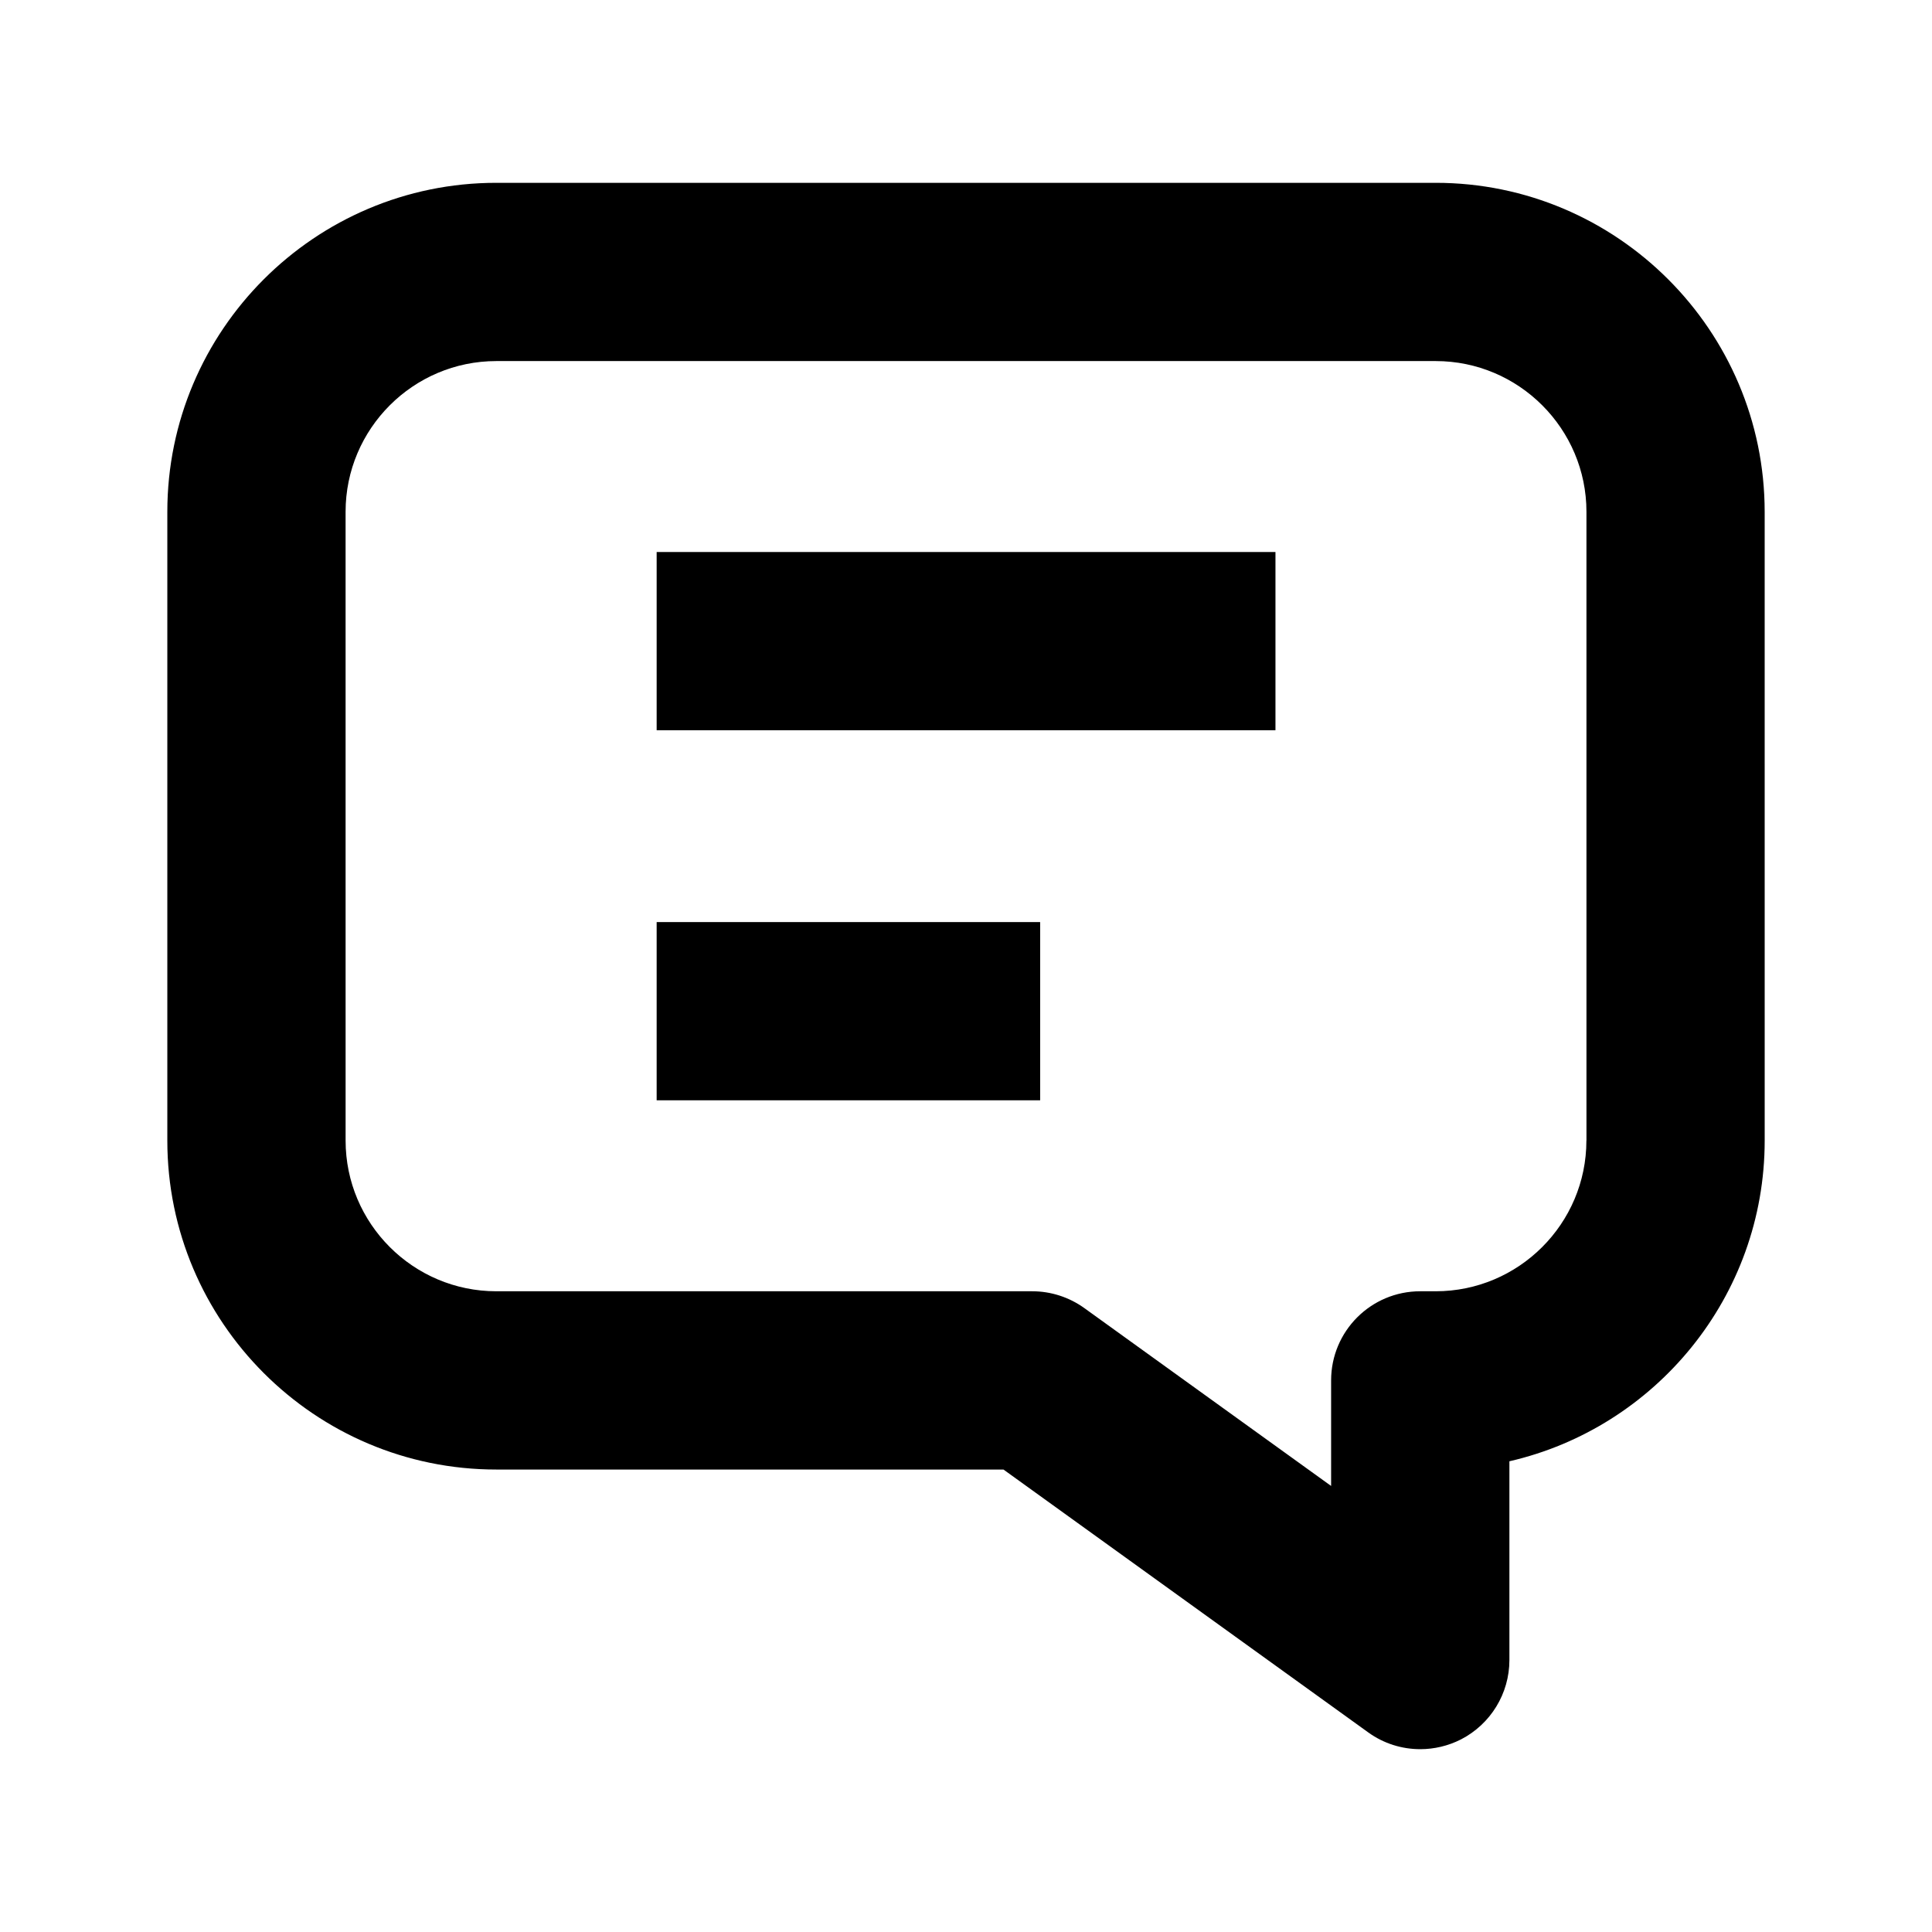 <?xml version="1.0" encoding="UTF-8"?>
<!-- Uploaded to: ICON Repo, www.iconrepo.com, Generator: ICON Repo Mixer Tools -->
<svg fill="#000000" width="800px" height="800px" version="1.1" viewBox="144 144 512 512" xmlns="http://www.w3.org/2000/svg">
 <g>
  <path d="m524.47 192.45h-248.95c-48.066 0-87.176 39.109-87.176 87.176v166.64c0 48.082 39.109 87.176 87.176 87.176h134.41l96.652 69.652c4.094 2.961 8.91 4.457 13.809 4.457 3.652 0 7.352-0.852 10.77-2.582 7.871-4.047 12.848-12.156 12.848-21.035v-52.68c38.684-8.879 67.652-43.625 67.652-84.988l-0.004-166.64c-0.016-48.051-39.121-87.176-87.188-87.176zm39.941 253.81c0 22.027-17.934 39.941-39.941 39.941h-4.094c-13.066 0-23.617 10.578-23.617 23.617v27.977l-65.402-47.137c-4.031-2.898-8.863-4.457-13.809-4.457h-142.02c-22.012 0-39.941-17.918-39.941-39.941l-0.004-166.63c0-22.012 17.934-39.941 39.941-39.941h248.96c22.012 0 39.941 17.934 39.941 39.941l0.004 166.63z"/>
  <path d="m318.02 290.29h163.99v47.23h-163.99z"/>
  <path d="m318.02 388.36h101.63v47.23h-101.63z"/>
 </g>
</svg>